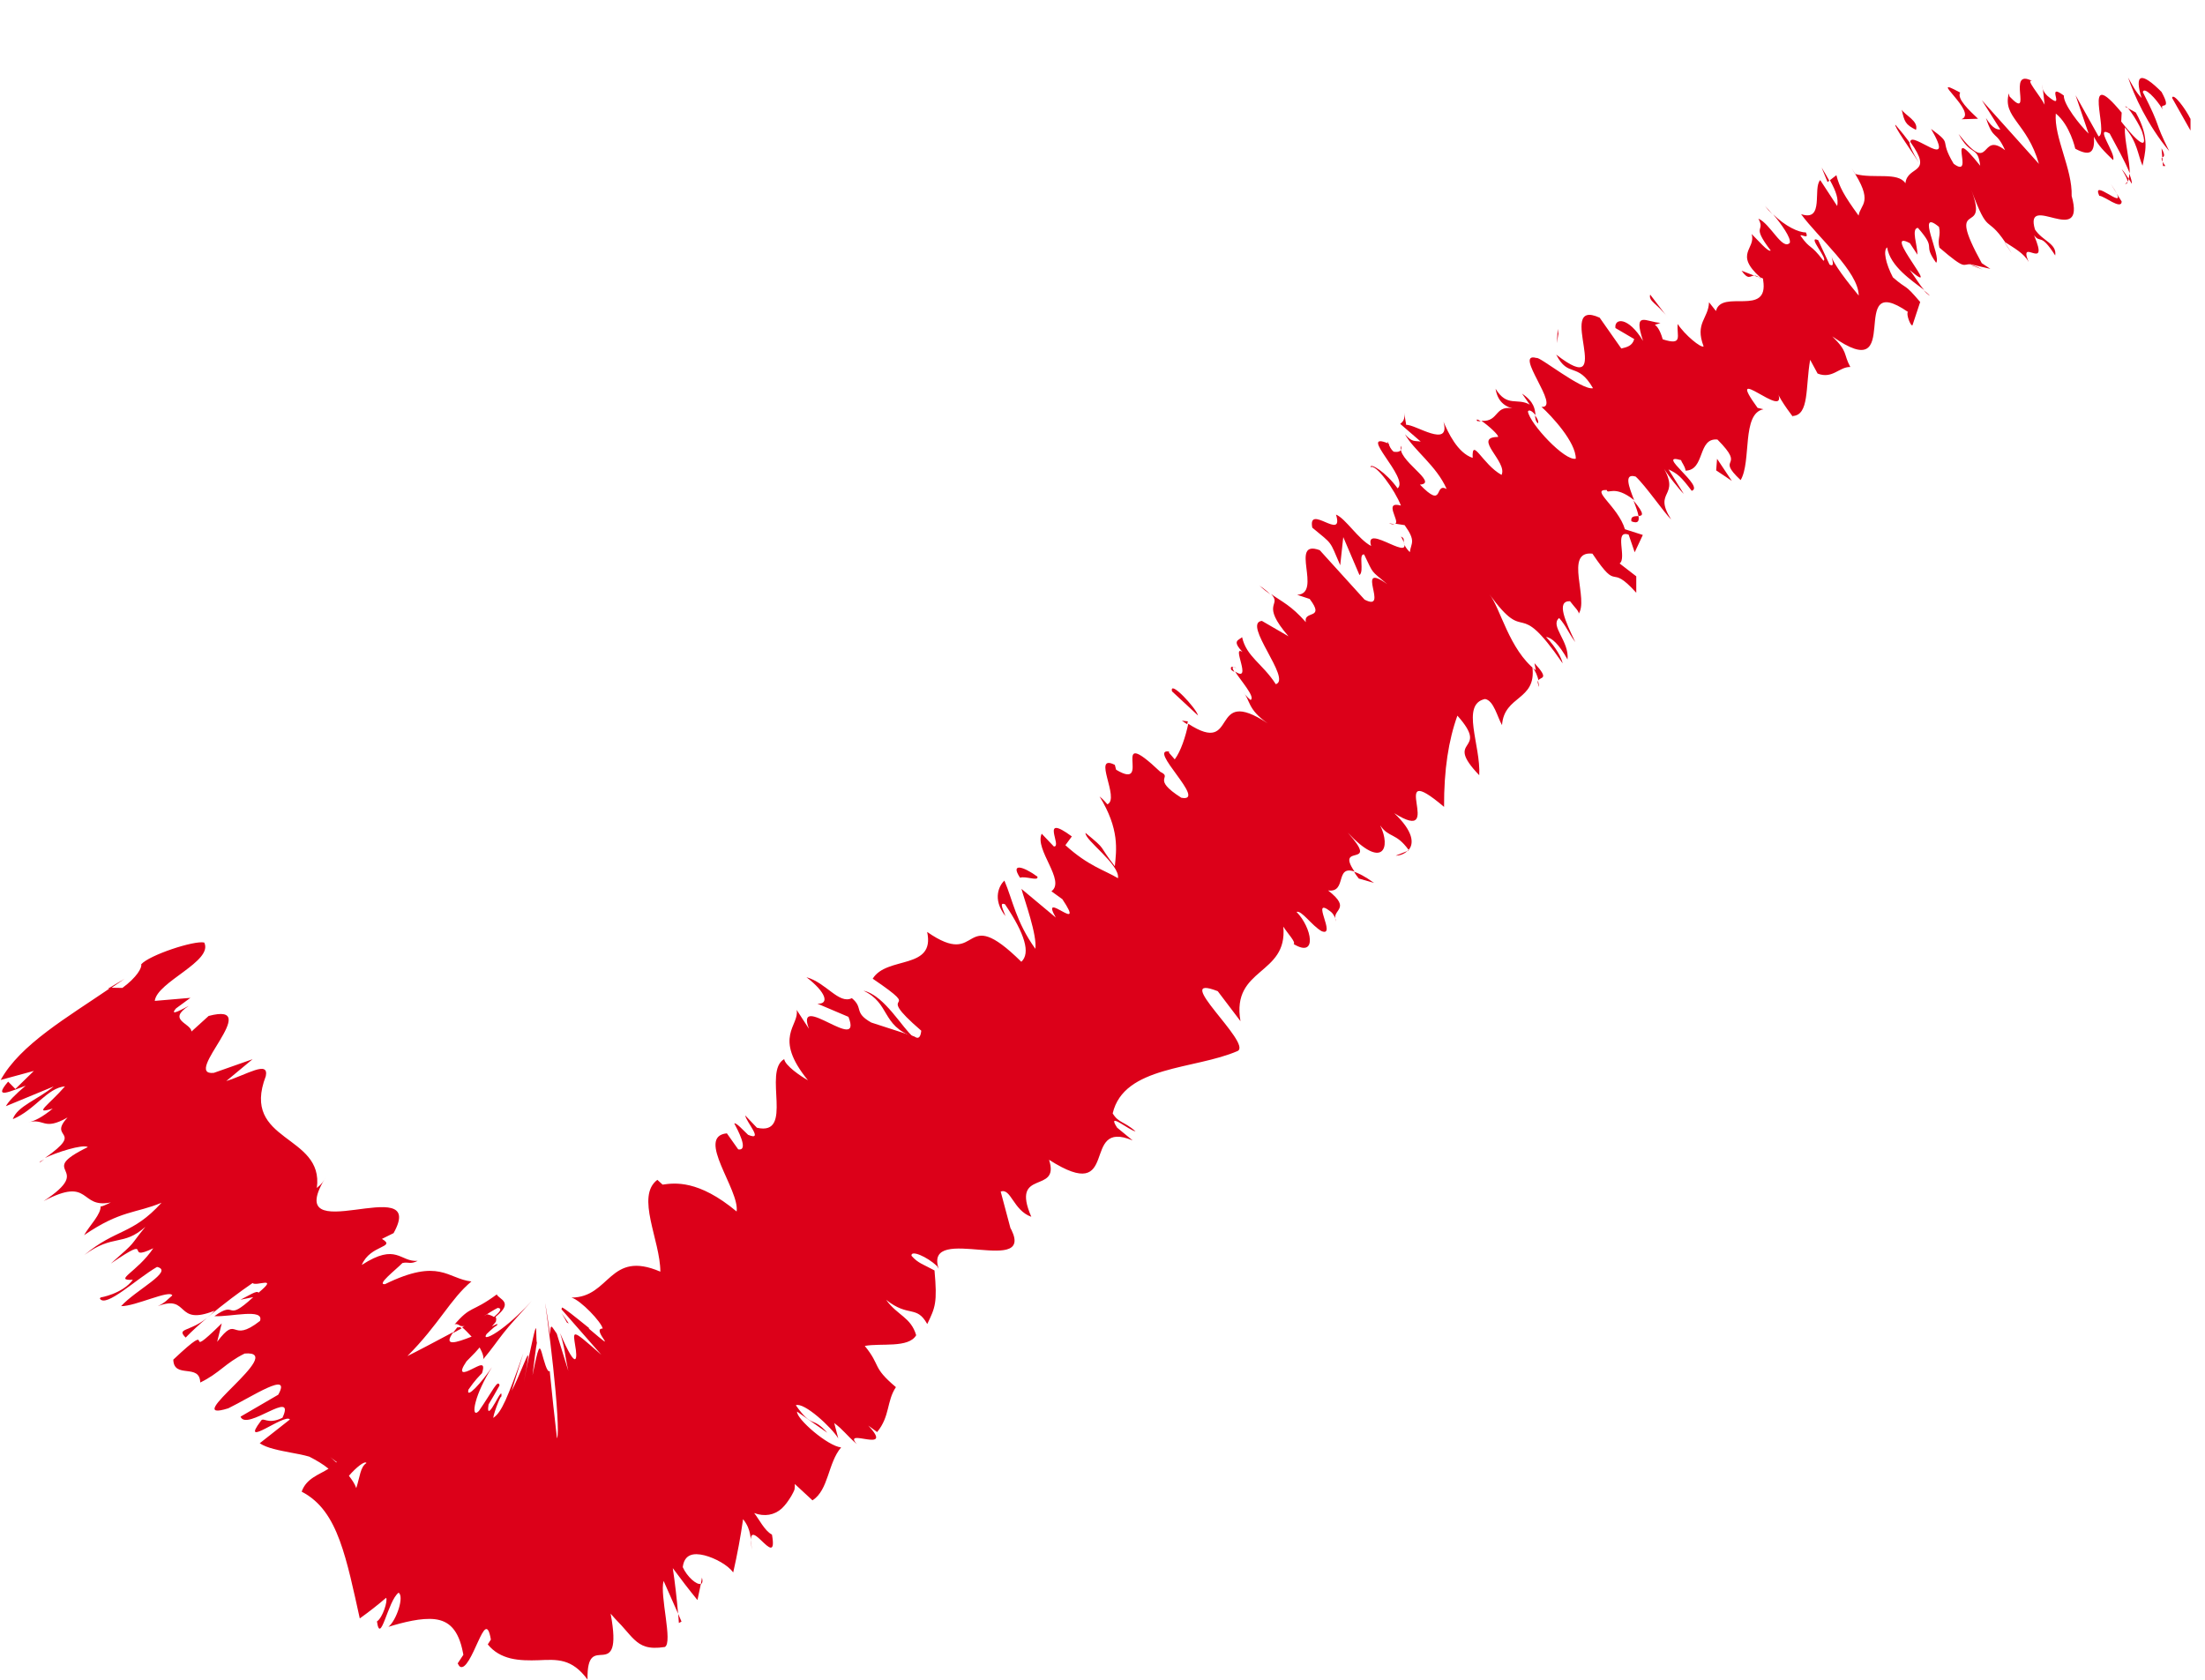 <svg xmlns="http://www.w3.org/2000/svg" width="42" height="32" viewBox="0 0 42 32" fill="none"><path d="M41.72 2.26C41.64 2.09 41.392 1.751 41.373 1.865L41.724 2.487V2.26H41.72Z" fill="#DC0019"></path><path d="M40.534 1.474C40.648 1.813 40.9 2.376 41.319 2.88C41.01 2.262 41.189 2.485 40.816 1.755C40.836 1.642 41.062 1.865 41.196 2.088C41.116 1.921 41.388 2.146 41.172 1.751C40.777 1.354 40.652 1.412 40.792 1.867C40.68 1.755 40.598 1.586 40.532 1.472L40.534 1.474Z" fill="#DC0019"></path><path d="M33.414 5.251L33.506 5.285C33.468 5.258 33.437 5.247 33.414 5.251Z" fill="#DC0019"></path><path d="M29.295 8.066C29.312 8.028 29.28 7.966 29.239 7.914C29.243 7.972 29.248 8.024 29.295 8.066Z" fill="#DC0019"></path><path d="M28.137 8.021C28.165 8.026 28.185 8.023 28.206 8.026C28.148 7.989 28.111 7.974 28.137 8.021Z" fill="#DC0019"></path><path d="M33.414 5.251L33.172 5.157C33.308 5.346 33.332 5.251 33.414 5.251Z" fill="#DC0019"></path><path d="M40.607 3.502C40.609 3.459 40.59 3.391 40.557 3.309C40.557 3.348 40.553 3.38 40.547 3.408C40.566 3.44 40.583 3.466 40.607 3.502Z" fill="#DC0019"></path><path d="M34.811 3.468L34.843 3.442C34.804 3.371 34.755 3.285 34.697 3.191L34.811 3.468Z" fill="#DC0019"></path><path d="M36.105 2.378C36.057 2.378 36.404 2.873 36.549 3.094C36.419 2.882 36.372 2.768 36.372 2.712C36.305 2.62 36.219 2.511 36.105 2.378Z" fill="#DC0019"></path><path d="M38.901 1.702L38.893 1.607C38.897 1.635 38.893 1.667 38.901 1.702Z" fill="#DC0019"></path><path d="M33.763 4.086C33.707 4.017 33.653 3.957 33.618 3.923C33.664 3.983 33.713 4.037 33.763 4.086Z" fill="#DC0019"></path><path d="M0.755 22.146C0.791 22.12 0.811 22.105 0.843 22.084C0.787 22.112 0.75 22.135 0.755 22.146Z" fill="#DC0019"></path><path d="M2.055 18.835H2.098C2.193 18.77 2.286 18.706 2.376 18.644L2.055 18.835Z" fill="#DC0019"></path><path d="M26.436 8.461C26.436 8.461 26.445 8.463 26.449 8.466C26.434 8.386 26.425 8.412 26.436 8.461Z" fill="#DC0019"></path><path d="M16.448 18.873C16.959 19.116 16.785 19.532 17.397 19.753C17.205 19.611 16.847 18.957 16.448 18.873Z" fill="#DC0019"></path><path d="M40.525 3.461C40.51 3.479 40.495 3.496 40.473 3.504C40.51 3.504 40.525 3.489 40.525 3.461Z" fill="#DC0019"></path><path d="M17.397 19.753L17.401 19.758L17.459 19.777C17.433 19.768 17.418 19.762 17.397 19.753Z" fill="#DC0019"></path><path d="M23.989 11.155C24.066 11.227 24.133 11.277 24.196 11.322C24.152 11.277 24.094 11.227 23.989 11.155Z" fill="#DC0019"></path><path d="M26.559 9.985L26.455 9.968C26.511 9.991 26.54 9.991 26.559 9.985Z" fill="#DC0019"></path><path d="M23.553 12.725C23.495 12.717 23.428 12.665 23.45 12.758C23.473 12.777 23.493 12.79 23.512 12.8C23.467 12.728 23.458 12.685 23.553 12.725Z" fill="#DC0019"></path><path d="M22.512 13.729C22.55 13.757 22.581 13.775 22.615 13.798C22.615 13.779 22.622 13.762 22.626 13.742L22.512 13.729Z" fill="#DC0019"></path><path d="M3.536 25.481C3.657 25.356 3.797 25.23 3.94 25.109C3.603 25.378 3.355 25.298 3.536 25.481Z" fill="#DC0019"></path><path d="M40.413 3.223C40.493 3.352 40.525 3.423 40.527 3.461C40.536 3.446 40.542 3.427 40.547 3.408C40.499 3.333 40.452 3.262 40.413 3.223Z" fill="#DC0019"></path><path d="M26.807 16.212L26.585 16.3C26.669 16.3 26.749 16.266 26.807 16.212Z" fill="#DC0019"></path><path d="M13.371 30.052L13.35 30.176C13.377 30.165 13.39 30.127 13.371 30.052Z" fill="#DC0019"></path><path d="M26.173 16.82C25.996 16.693 25.88 16.635 25.791 16.607C25.817 16.648 25.837 16.682 25.882 16.736L26.173 16.82Z" fill="#DC0019"></path><path d="M1.902 24.738C2.014 24.923 2.594 24.365 2.991 24.135C3.325 24.212 2.585 24.573 2.307 24.882C2.572 24.888 3.237 24.562 3.282 24.678C3.181 24.762 3.157 24.809 3.006 24.882C3.618 24.65 3.327 25.273 4.088 24.968C4.041 25.021 3.989 25.067 3.944 25.103C4.248 24.846 4.573 24.605 4.811 24.442C4.878 24.513 5.324 24.294 4.923 24.627C4.901 24.569 4.727 24.689 4.58 24.76L4.824 24.71C4.269 25.221 4.532 24.749 4.084 25.073C4.397 25.09 5.035 24.916 4.953 25.163C4.377 25.616 4.545 25.019 4.136 25.562L4.224 25.21C3.392 26.028 4.207 25.047 3.301 25.901C3.31 26.275 3.806 25.963 3.814 26.337C4.185 26.157 4.289 25.968 4.66 25.785C5.509 25.712 3.37 27.137 4.349 26.828C4.793 26.612 5.563 26.097 5.3 26.569L4.582 26.987C4.692 27.277 5.647 26.431 5.38 27.009C5.085 27.152 5.02 26.979 4.966 27.073C4.554 27.618 5.432 26.914 5.522 27.041L4.947 27.494C5.087 27.588 5.315 27.629 5.548 27.674C5.665 27.695 5.781 27.717 5.891 27.749C6.029 27.82 6.154 27.893 6.258 27.979C6.074 28.097 5.837 28.159 5.746 28.416C6.109 28.605 6.314 28.925 6.471 29.348C6.626 29.768 6.734 30.296 6.853 30.831C7.025 30.708 7.191 30.579 7.355 30.438C7.39 30.494 7.288 30.82 7.18 30.888C7.247 31.356 7.387 30.494 7.592 30.341C7.704 30.408 7.553 30.869 7.398 30.991C7.687 30.903 8.026 30.816 8.284 30.846C8.547 30.878 8.735 31.041 8.819 31.487C8.821 31.5 8.823 31.513 8.826 31.524L8.802 31.56L8.718 31.687C8.733 31.719 8.748 31.74 8.761 31.749C8.867 31.816 8.998 31.509 9.104 31.277C9.212 31.043 9.291 30.891 9.35 31.234L9.291 31.326C9.408 31.47 9.554 31.549 9.725 31.592C9.895 31.633 10.085 31.633 10.26 31.627C10.615 31.612 10.893 31.59 11.191 31.996C11.182 31.502 11.336 31.537 11.482 31.524C11.627 31.511 11.762 31.44 11.631 30.74C11.737 30.867 11.821 30.94 11.89 31.024C11.961 31.103 12.019 31.176 12.082 31.234C12.209 31.352 12.345 31.425 12.664 31.375C12.821 31.29 12.562 30.391 12.64 30.116L12.916 30.74C12.89 30.444 12.858 30.157 12.815 29.873C12.966 30.079 13.123 30.283 13.285 30.481L13.35 30.172C13.272 30.2 13.086 30.037 13.005 29.854C13.035 29.607 13.209 29.577 13.418 29.629C13.626 29.682 13.867 29.818 13.966 29.955C14.046 29.603 14.108 29.264 14.154 28.94C14.32 29.15 14.29 29.316 14.324 29.526C14.175 28.702 14.839 29.989 14.704 29.234C14.563 29.163 14.451 28.927 14.365 28.824C14.566 28.897 14.749 28.863 14.889 28.738C14.96 28.672 15.012 28.597 15.072 28.5C15.085 28.476 15.098 28.453 15.111 28.427C15.122 28.403 15.137 28.373 15.135 28.363C15.139 28.333 15.141 28.303 15.139 28.27L15.476 28.582C15.786 28.382 15.767 27.873 16.021 27.573C15.767 27.549 15.167 27.028 15.182 26.891L15.758 27.294C15.467 26.966 15.476 27.223 15.159 26.77C15.314 26.706 15.842 27.193 15.967 27.401L15.89 27.109C16.06 27.234 16.118 27.335 16.321 27.511C16.028 27.18 17.061 27.715 16.539 27.157L16.707 27.281C16.955 26.979 16.886 26.691 17.065 26.425C16.601 26.034 16.787 26.026 16.472 25.64C16.774 25.582 17.306 25.687 17.451 25.436C17.349 25.09 17.095 25.062 16.879 24.762C17.311 25.105 17.455 24.854 17.662 25.223C17.815 24.906 17.856 24.818 17.8 24.202C17.597 24.09 17.487 24.067 17.362 23.923C17.345 23.805 17.656 23.938 17.85 24.12L17.88 24.172C17.578 23.264 19.831 24.386 19.219 23.343L19.247 23.397L19.061 22.7C19.256 22.625 19.299 23.058 19.644 23.18C19.238 22.245 20.2 22.764 19.982 22.094C21.373 22.983 20.558 21.298 21.574 21.725L21.278 21.481C21.067 21.157 21.517 21.543 21.63 21.552C21.405 21.356 21.306 21.395 21.194 21.21C21.407 20.298 22.759 20.378 23.575 20.021C23.857 19.875 22.266 18.519 23.195 18.882L23.628 19.453C23.45 18.423 24.532 18.588 24.444 17.652C24.534 17.794 24.685 17.944 24.642 17.985C25.097 18.26 24.989 17.672 24.696 17.371C24.795 17.339 24.98 17.627 25.172 17.738C25.476 17.865 24.937 17.047 25.347 17.367C25.414 17.419 25.44 17.511 25.451 17.556C25.334 17.32 25.774 17.335 25.297 16.963C25.66 17.011 25.422 16.474 25.8 16.603C25.42 16.043 26.3 16.564 25.673 15.863C26.337 16.573 26.501 16.154 26.289 15.723C26.457 15.968 26.589 15.856 26.831 16.191C26.938 16.069 26.921 15.835 26.557 15.491C27.577 16.133 26.358 14.399 27.506 15.371C27.503 14.663 27.592 14.099 27.76 13.633C28.405 14.358 27.471 14.032 28.176 14.768C28.208 14.197 27.818 13.416 28.286 13.316C28.454 13.343 28.523 13.667 28.61 13.813C28.651 13.242 29.265 13.35 29.189 12.713C29.25 12.781 29.284 12.88 29.306 12.961C29.338 12.888 29.526 12.955 29.228 12.633L29.254 12.77C28.741 12.371 28.581 11.582 28.368 11.318C29.114 12.345 28.853 11.311 29.765 12.637C29.746 12.543 29.653 12.348 29.448 12.133C29.558 12.15 29.69 12.264 29.858 12.564C29.895 12.213 29.515 11.921 29.698 11.773C29.839 11.934 29.858 12.028 30.005 12.232C29.819 11.841 29.634 11.444 29.905 11.453C29.981 11.558 30.108 11.669 30.061 11.704C30.279 11.434 29.78 10.487 30.332 10.547C30.852 11.322 30.63 10.695 31.167 11.292V10.979L30.85 10.734C30.994 10.631 30.736 10.084 31.022 10.185L31.137 10.521L31.292 10.191L30.951 10.082C30.822 9.65 30.281 9.32 30.606 9.335C30.621 9.429 30.748 9.225 31.126 9.528C31.029 9.275 30.923 9.009 31.156 9.079C31.348 9.255 31.704 9.777 31.831 9.895C31.469 9.326 32.034 9.489 31.663 8.871C31.74 9.024 32.008 9.35 32.072 9.408L31.781 8.942C31.956 9.024 32.021 9.082 32.223 9.35C32.48 9.27 31.514 8.616 32.021 8.766C32.032 8.815 32.092 8.871 32.107 8.966C32.482 8.955 32.331 8.337 32.713 8.373C33.284 8.948 32.655 8.676 33.155 9.146C33.366 8.79 33.17 7.878 33.59 7.796L33.478 7.77C32.808 6.848 34.054 8.036 33.869 7.498C33.884 7.592 34.214 8.032 34.145 7.925C34.464 7.91 34.388 7.38 34.479 6.854L34.621 7.116C34.904 7.227 35.031 6.987 35.244 6.991C35.104 6.73 35.208 6.71 34.901 6.408C36.318 7.412 35.139 5.112 36.342 5.942C36.301 5.976 36.394 6.223 36.428 6.197L36.575 5.753C36.251 5.373 36.353 5.543 36.055 5.283C35.917 5.019 35.867 4.77 35.945 4.712C36.003 5.079 36.426 5.35 36.652 5.526C36.551 5.412 36.471 5.262 36.372 5.142C37.064 5.727 35.801 4.322 36.379 4.633L36.523 4.852C36.525 4.682 36.398 4.35 36.532 4.341C36.911 4.775 36.603 4.622 36.879 5.006C36.984 4.886 36.48 3.946 36.933 4.322C36.974 4.491 36.898 4.549 36.941 4.717C37.465 5.167 37.377 5.019 37.534 5.036L37.517 5.03L37.912 5.122L37.748 5.013C37.021 3.691 37.91 4.562 37.547 3.616C37.884 4.517 37.83 4.075 38.194 4.614C38.356 4.721 38.556 4.826 38.641 4.991C38.434 4.494 39.05 5.206 38.744 4.483C38.873 4.648 38.863 4.423 39.147 4.867C39.182 4.639 38.904 4.592 38.761 4.371C38.548 3.644 39.74 4.74 39.46 3.732C39.477 3.221 39.121 2.616 39.158 2.163C39.43 2.382 39.529 2.833 39.529 2.833C39.835 2.998 39.9 2.884 39.885 2.605C39.965 2.773 40.079 2.882 40.249 3.049C40.316 2.938 39.88 2.378 40.184 2.543C40.294 2.751 40.48 3.077 40.566 3.3C40.57 3.064 40.463 2.665 40.473 2.427C40.713 2.706 40.715 2.933 40.81 3.157C40.849 2.931 40.967 2.648 40.682 2.144L40.48 2.032C40.512 1.976 40.786 2.425 40.81 2.536C40.952 2.989 40.532 2.483 40.404 2.315L40.413 2.146C39.628 1.193 40.182 2.543 39.973 2.599L39.535 1.815L39.783 2.545C39.613 2.38 39.303 1.987 39.311 1.82C38.936 1.541 39.384 2.155 38.996 1.824C38.94 1.768 38.921 1.73 38.912 1.693L38.945 1.994C38.861 1.824 38.563 1.489 38.712 1.545C38.199 1.273 38.746 2.333 38.276 1.837L38.263 1.779C38.14 2.238 38.612 2.337 38.837 3.122L37.75 1.91L38.101 2.466C38.056 2.468 37.968 2.472 37.828 2.249C37.974 2.695 38.013 2.468 38.192 2.861C37.696 2.479 37.95 3.378 37.306 2.552C37.545 2.994 37.672 2.764 37.718 3.157C37.015 2.277 37.649 3.442 37.213 3.12C36.913 2.62 37.222 2.779 36.782 2.455C37.278 3.307 36.392 2.47 36.387 2.704C36.842 3.339 36.331 3.142 36.294 3.491C36.15 3.27 35.686 3.41 35.341 3.315L35.268 3.206C35.706 3.865 35.436 3.88 35.402 4.107C35.124 3.725 35.035 3.56 34.979 3.337L34.856 3.433C34.979 3.657 35.02 3.792 34.994 3.925L34.671 3.431C34.524 3.582 34.757 4.234 34.306 4.079C34.63 4.526 35.402 5.174 35.404 5.631C35.214 5.401 34.897 5.002 34.882 4.863C34.886 4.908 34.964 5.109 34.848 5.039L34.632 4.575C34.401 4.472 34.835 4.944 34.731 4.966C34.475 4.627 34.49 4.768 34.296 4.491C34.291 4.444 34.47 4.579 34.397 4.427C34.263 4.431 34.005 4.311 33.774 4.082C33.929 4.268 34.121 4.534 34.091 4.627C33.946 4.775 33.724 4.264 33.493 4.165C33.634 4.429 33.343 4.268 33.728 4.773C33.679 4.807 33.489 4.579 33.364 4.457C33.453 4.745 33.019 4.828 33.53 5.285L33.58 5.305C33.584 5.318 33.58 5.322 33.584 5.337C33.698 6.047 32.791 5.498 32.685 5.925L32.553 5.758C32.54 6.075 32.279 6.152 32.45 6.599C32.402 6.635 32.094 6.384 31.956 6.172C31.932 6.395 32.07 6.592 31.671 6.464C31.561 6.075 31.424 6.242 31.628 6.15C31.355 6.137 31.102 5.903 31.296 6.494C31.012 6.024 30.744 6.06 30.77 6.249L31.128 6.459C31.093 6.59 30.988 6.614 30.882 6.639L30.47 6.052C29.586 5.648 30.822 7.674 29.642 6.755C29.875 7.21 30.046 6.882 30.343 7.395C30.132 7.442 29.317 6.781 29.267 6.82C28.806 6.687 29.748 7.781 29.362 7.751C29.554 7.923 30.018 8.423 30.015 8.738C29.808 8.79 29.142 8.075 29.103 7.839C29.125 7.792 29.194 7.839 29.248 7.908C29.235 7.796 29.228 7.659 28.991 7.498L29.138 7.708C28.896 7.571 28.709 7.766 28.487 7.406C28.532 7.687 28.711 7.766 28.879 7.796C28.45 7.676 28.575 8.041 28.217 8.017C28.34 8.097 28.564 8.3 28.532 8.324C28.038 8.328 28.722 8.798 28.601 9.047C28.236 8.845 28.034 8.311 28.051 8.723C27.76 8.627 27.581 8.234 27.495 8.034C27.637 8.558 26.947 8.075 26.785 8.094L26.744 7.858C26.768 7.998 26.718 8.034 26.671 8.075L27.061 8.412C26.947 8.393 26.9 8.431 26.762 8.273C26.925 8.573 27.363 8.873 27.555 9.315C27.311 9.185 27.518 9.719 27.046 9.232C27.426 9.204 26.572 8.745 26.693 8.491C26.708 8.586 26.66 8.622 26.546 8.605C26.488 8.556 26.462 8.494 26.451 8.451C25.83 8.191 26.857 9.114 26.621 9.303C26.397 8.991 26.089 8.807 26.106 8.901C26.203 8.826 26.572 9.339 26.684 9.631C26.341 9.536 26.673 9.936 26.576 9.976L26.755 10.004C26.979 10.316 26.876 10.341 26.854 10.519C26.647 10.305 26.809 10.285 26.686 10.221C27.023 10.82 25.97 9.927 26.117 10.401C25.871 10.273 25.63 9.876 25.448 9.803C25.606 10.324 24.905 9.584 24.996 10.052C25.395 10.384 25.317 10.281 25.528 10.768L25.586 10.232L25.895 10.955C25.99 10.88 25.869 10.547 25.983 10.562C26.173 10.953 26.095 10.85 26.425 11.129C25.783 10.669 26.481 11.676 25.992 11.423L25.138 10.481C24.541 10.262 25.2 11.311 24.707 11.331L24.946 11.41C25.252 11.813 24.823 11.618 24.873 11.852C24.592 11.534 24.431 11.472 24.211 11.316C24.431 11.541 23.989 11.481 24.543 12.122L24.036 11.828C23.654 11.869 24.612 12.942 24.301 13.034C24.047 12.639 23.743 12.513 23.659 12.139C23.583 12.202 23.467 12.206 23.667 12.421C23.443 12.268 23.868 13.021 23.525 12.792C23.624 12.955 23.922 13.285 23.82 13.335C23.751 13.281 23.676 13.182 23.676 13.182C23.82 13.335 23.751 13.506 24.146 13.779C23.012 13.032 23.613 14.423 22.634 13.788C22.581 14.037 22.492 14.311 22.376 14.466C22.296 14.367 22.227 14.316 22.285 14.32C21.817 14.223 23.023 15.296 22.501 15.197C21.908 14.82 22.352 14.822 22.102 14.704C21.086 13.742 21.979 15.097 21.259 14.663L21.235 14.571C20.789 14.345 21.341 15.215 21.093 15.322C21.093 15.322 21.013 15.225 20.944 15.172C21.328 15.796 21.265 16.193 21.235 16.502C20.896 16.067 21.106 16.221 20.677 15.867C20.655 16 21.336 16.468 21.295 16.73C21.03 16.571 20.733 16.5 20.293 16.101L20.416 15.934C19.79 15.474 20.245 16.142 20.073 16.125L19.842 15.882C19.7 16.187 20.306 16.777 20.027 16.979L20.235 17.129C20.711 17.841 19.788 16.916 20.11 17.479L19.456 16.933C19.519 17.163 19.756 17.809 19.721 18.075C19.348 17.554 19.292 17.148 19.131 16.775C19.042 16.858 18.889 17.118 19.15 17.451C19.124 17.358 19.016 17.172 19.143 17.227C19.525 17.794 19.631 18.159 19.454 18.322C18.283 17.167 18.714 18.489 17.66 17.753C17.817 18.483 16.892 18.206 16.623 18.644C17.692 19.371 16.552 18.777 17.548 19.635C17.533 19.777 17.485 19.794 17.416 19.745L16.595 19.479C16.252 19.285 16.455 19.204 16.226 19.015C15.978 19.137 15.739 18.721 15.361 18.616C15.736 18.903 15.803 19.131 15.57 19.12L16.161 19.371C16.444 20.099 15.131 18.869 15.409 19.599L15.174 19.238C15.234 19.539 14.712 19.749 15.389 20.579C15.254 20.504 14.954 20.3 14.937 20.176C14.523 20.408 15.137 21.65 14.417 21.483L14.195 21.249C14.21 21.371 14.561 21.749 14.249 21.618C14.152 21.528 14.027 21.384 13.986 21.401C14.042 21.506 14.275 21.933 14.061 21.895L13.845 21.59C13.244 21.65 14.091 22.665 14.031 23.079C13.304 22.472 12.849 22.534 12.621 22.567L12.521 22.476C12.103 22.788 12.578 23.631 12.578 24.225C11.597 23.803 11.629 24.715 10.885 24.719C11.064 24.77 11.456 25.187 11.48 25.309C11.236 25.305 11.873 25.869 11.21 25.305C11.217 25.305 11.226 25.305 11.23 25.307C10.568 24.77 10.732 24.929 10.693 24.94L11.454 25.809C11.144 25.537 11.016 25.425 10.965 25.421C10.915 25.414 10.939 25.515 10.956 25.633C10.999 25.86 11.001 26.176 10.669 25.397C10.773 25.727 10.745 25.755 10.825 26.116L10.605 25.406C10.508 25.275 10.488 25.18 10.477 25.425C10.449 25.225 10.419 25.03 10.387 24.835C10.38 24.811 10.469 25.408 10.536 26.041C10.605 26.672 10.652 27.339 10.609 27.399C10.559 26.976 10.514 26.549 10.471 26.118C10.421 26.163 10.357 25.901 10.318 25.764C10.275 25.625 10.257 25.635 10.143 26.2C10.167 26.006 10.212 25.629 10.227 25.579C10.212 25.552 10.219 25.309 10.208 25.303C10.201 25.298 10.184 25.348 10.15 25.502C10.115 25.657 10.057 25.914 9.977 26.335C10.048 25.966 10.068 25.826 10.057 25.818C10.037 25.807 9.874 26.262 9.746 26.494L9.968 25.779C9.818 26.221 9.71 26.491 9.628 26.676C9.544 26.858 9.481 26.953 9.395 27.011C9.408 26.895 9.585 26.455 9.542 26.657C9.58 26.442 9.509 26.586 9.432 26.721C9.356 26.856 9.27 26.979 9.306 26.755C9.378 26.637 9.447 26.515 9.516 26.391C9.481 26.266 9.391 26.489 9.121 26.88C9.035 26.968 9.015 26.875 9.061 26.706C9.104 26.537 9.216 26.292 9.371 26.043C9.175 26.337 8.871 26.669 8.923 26.472C9.046 26.292 9.138 26.204 9.181 26.159C9.259 25.919 9.119 26.021 8.979 26.086C8.843 26.157 8.709 26.193 8.886 25.933C9.028 25.792 9.097 25.717 9.136 25.669C9.194 25.775 9.229 25.878 9.194 25.906C9.378 25.687 9.473 25.541 9.595 25.388C9.716 25.234 9.867 25.075 10.128 24.783C9.986 24.942 9.746 25.174 9.546 25.32C9.347 25.468 9.192 25.526 9.27 25.412C9.309 25.375 9.347 25.339 9.412 25.283L9.464 25.249C9.498 25.202 9.451 25.225 9.369 25.27C9.397 25.236 9.421 25.208 9.444 25.18C9.455 25.144 9.455 25.112 9.44 25.086C9.798 24.8 9.505 24.755 9.462 24.659C8.974 25.019 8.977 24.856 8.645 25.247C8.67 25.208 8.714 25.221 8.774 25.26C8.798 25.26 8.815 25.27 8.849 25.26C8.836 25.268 8.819 25.277 8.802 25.285C8.856 25.328 8.916 25.391 8.983 25.463C8.688 25.579 8.429 25.663 8.636 25.375C8.289 25.56 7.931 25.749 7.76 25.833C8.364 25.227 8.578 24.747 8.979 24.412C8.522 24.36 8.371 23.955 7.334 24.463C7.163 24.479 7.538 24.191 7.666 24.06C7.788 24.034 7.81 24.092 7.957 24.019C7.616 24.047 7.56 23.665 6.891 24.097C7.053 23.708 7.558 23.77 7.275 23.601L7.497 23.491C8.177 22.268 5.283 23.891 6.217 22.406C6.163 22.5 6.139 22.547 6.035 22.631C6.176 21.601 4.576 21.768 5.063 20.5C5.125 20.195 4.701 20.472 4.31 20.594L4.811 20.178L4.073 20.438C3.444 20.504 5.05 19.069 3.974 19.354L3.648 19.65C3.633 19.487 3.174 19.436 3.597 19.161C3.523 19.195 3.2 19.388 3.353 19.21L3.627 19.009L2.948 19.067C2.989 18.704 4.069 18.313 3.89 17.955C3.698 17.912 2.84 18.195 2.689 18.371C2.71 18.429 2.607 18.618 2.331 18.82L2.109 18.816C1.281 19.382 0.386 19.897 0.013 20.573L0.645 20.401L0.293 20.745L0.155 20.605C-0.151 20.961 0.218 20.781 0.489 20.682C0.291 20.848 0.162 20.981 0.112 21.073L1.022 20.697C0.72 20.948 0.33 21.071 0.244 21.32C0.666 21.146 0.897 20.725 1.238 20.695C0.932 21.049 0.612 21.24 1.005 21.118C0.806 21.283 0.656 21.358 0.535 21.382C0.854 21.294 0.819 21.552 1.287 21.288C0.897 21.708 1.634 21.515 0.856 22.06C1.061 21.957 1.581 21.79 1.673 21.852C0.638 22.358 1.852 22.21 0.832 22.88C1.744 22.399 1.503 23.032 2.111 22.906C2.038 22.942 1.887 23.015 1.917 22.966C1.932 23.131 1.706 23.343 1.602 23.53C2.299 23.052 2.585 23.118 3.077 22.912C2.519 23.528 2.21 23.403 1.609 23.906C2.158 23.5 2.342 23.751 2.769 23.371C2.439 23.773 2.637 23.607 2.111 24.071C2.982 23.474 2.329 24.067 2.92 23.779C2.611 24.238 2.148 24.397 2.531 24.38C2.329 24.65 1.915 24.717 1.915 24.717L1.902 24.738ZM6.415 27.852C6.415 27.852 6.406 27.858 6.406 27.86C6.357 27.818 6.316 27.781 6.29 27.758C6.316 27.779 6.35 27.807 6.415 27.852ZM6.786 28.348C6.758 28.268 6.706 28.191 6.646 28.114C6.786 27.951 6.956 27.818 6.98 27.871C6.861 27.944 6.855 28.14 6.786 28.348ZM9.477 24.916C9.587 24.921 9.503 25.009 9.408 25.088C9.38 25.069 9.343 25.052 9.281 25.037C9.263 25.047 9.235 25.062 9.216 25.073C9.313 25.011 9.406 24.953 9.479 24.916H9.477Z" fill="#DC0019"></path><path d="M8.763 25.281C8.746 25.281 8.722 25.292 8.711 25.285C8.677 25.328 8.647 25.365 8.625 25.397C8.683 25.365 8.739 25.335 8.793 25.305C8.783 25.296 8.774 25.287 8.765 25.281H8.763Z" fill="#DC0019"></path><path d="M33.522 5.292L33.506 5.288C33.526 5.303 33.547 5.315 33.573 5.343C33.55 5.324 33.539 5.309 33.522 5.292Z" fill="#DC0019"></path><path d="M12.981 30.891L12.918 30.745L12.931 30.918L12.981 30.891Z" fill="#DC0019"></path><path d="M36.644 5.53C36.678 5.571 36.719 5.609 36.76 5.635C36.736 5.605 36.691 5.569 36.644 5.53Z" fill="#DC0019"></path><path d="M37.524 5.043L37.765 5.135C37.642 5.073 37.573 5.052 37.524 5.043Z" fill="#DC0019"></path><path d="M38.326 4.839C38.272 4.747 38.227 4.682 38.186 4.62C38.186 4.62 38.186 4.62 38.181 4.618L38.326 4.839Z" fill="#DC0019"></path><path d="M29.295 12.966C29.295 12.966 29.287 12.987 29.291 13.006C29.317 13.139 29.321 13.073 29.295 12.966Z" fill="#DC0019"></path><path d="M31.115 9.536C31.156 9.646 31.197 9.753 31.21 9.83C31.29 9.824 31.335 9.8 31.115 9.536Z" fill="#DC0019"></path><path d="M26.831 16.204C26.831 16.204 26.828 16.202 26.824 16.195C26.82 16.202 26.813 16.206 26.807 16.212L26.833 16.204H26.831Z" fill="#DC0019"></path><path d="M31.074 9.931C31.201 9.981 31.225 9.927 31.21 9.831C31.143 9.835 31.055 9.826 31.074 9.931Z" fill="#DC0019"></path><path d="M41.2 3.163H41.245C41.222 3.131 41.206 3.103 41.194 3.082L41.2 3.163Z" fill="#DC0019"></path><path d="M41.194 3.082L41.187 3C41.172 3.011 41.161 3.024 41.194 3.082Z" fill="#DC0019"></path><path d="M41.172 2.824L41.187 2.998C41.213 2.983 41.254 2.976 41.172 2.824Z" fill="#DC0019"></path><path d="M40.206 3.504L40.322 3.691C40.301 3.65 40.264 3.59 40.206 3.504Z" fill="#DC0019"></path><path d="M39.988 3.73C40.077 3.73 40.409 4.008 40.413 3.839L40.32 3.691C40.467 3.985 39.833 3.388 39.986 3.73H39.988Z" fill="#DC0019"></path><path d="M37.36 2.272L37.677 2.262C37.504 2.099 37.271 1.88 37.336 1.764C36.659 1.39 37.696 2.148 37.36 2.272Z" fill="#DC0019"></path><path d="M36.495 2.474C36.547 2.305 36.294 2.202 36.223 2.09C36.275 2.315 36.288 2.371 36.495 2.474Z" fill="#DC0019"></path><path d="M31.766 6.049L31.432 5.612C31.395 5.742 31.566 5.779 31.766 6.049Z" fill="#DC0019"></path><path d="M32.689 8.961L32.987 9.161L32.706 8.74L32.689 8.961Z" fill="#DC0019"></path><path d="M29.683 6.358L29.67 6.266L29.655 6.537L29.683 6.358Z" fill="#DC0019"></path><path d="M22.324 13.17L22.82 13.631C22.788 13.494 22.27 12.936 22.324 13.17Z" fill="#DC0019"></path><path d="M19.76 16.7C19.484 16.498 19.241 16.436 19.43 16.721C19.532 16.682 19.788 16.796 19.76 16.7Z" fill="#DC0019"></path><path d="M10.833 25.212C10.79 25.146 10.745 25.081 10.697 25.017C10.734 25.075 10.766 25.133 10.799 25.195L10.833 25.212Z" fill="#DC0019"></path></svg>